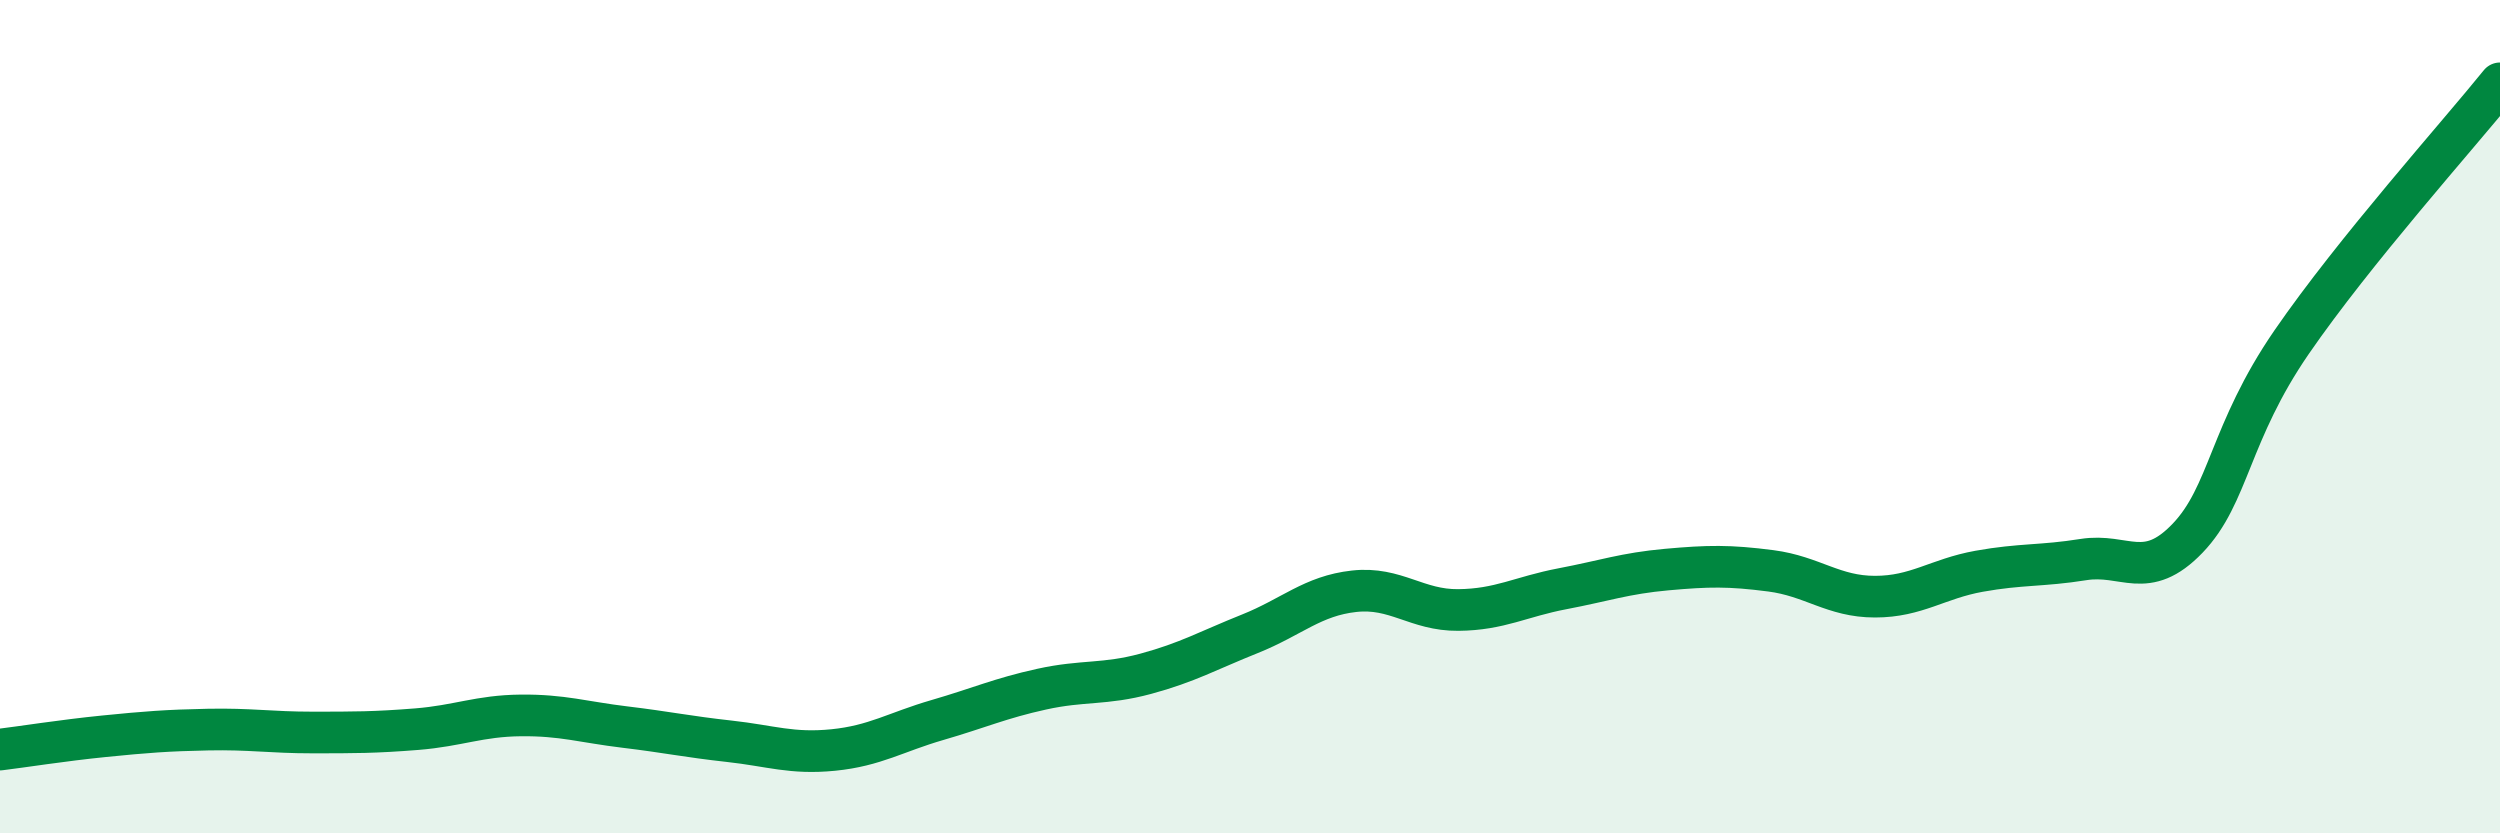 
    <svg width="60" height="20" viewBox="0 0 60 20" xmlns="http://www.w3.org/2000/svg">
      <path
        d="M 0,17.99 C 0.5,17.93 1.5,17.77 2.5,17.67 C 3.5,17.57 4,17.53 5,17.51 C 6,17.49 6.5,17.58 7.5,17.58 C 8.5,17.58 9,17.58 10,17.5 C 11,17.42 11.5,17.18 12.5,17.17 C 13.5,17.16 14,17.33 15,17.45 C 16,17.57 16.5,17.68 17.5,17.79 C 18.5,17.9 19,18.1 20,18 C 21,17.9 21.5,17.57 22.5,17.28 C 23.5,16.99 24,16.76 25,16.54 C 26,16.32 26.5,16.44 27.5,16.17 C 28.5,15.9 29,15.61 30,15.21 C 31,14.81 31.5,14.3 32.5,14.19 C 33.5,14.08 34,14.65 35,14.64 C 36,14.63 36.5,14.32 37.5,14.13 C 38.5,13.94 39,13.76 40,13.67 C 41,13.58 41.5,13.57 42.5,13.7 C 43.5,13.83 44,14.32 45,14.32 C 46,14.32 46.5,13.89 47.5,13.71 C 48.5,13.53 49,13.59 50,13.43 C 51,13.27 51.5,13.96 52.5,12.92 C 53.5,11.88 53.5,10.39 55,8.21 C 56.5,6.03 59,3.24 60,2L60 20L0 20Z"
        fill="#008740"
        opacity="0.1"
        stroke-linecap="round"
        stroke-linejoin="round"
      />
      <path
        d="M 0,17.99 C 0.5,17.93 1.5,17.77 2.5,17.67 C 3.5,17.57 4,17.53 5,17.51 C 6,17.49 6.5,17.58 7.5,17.58 C 8.5,17.58 9,17.58 10,17.5 C 11,17.42 11.5,17.18 12.5,17.17 C 13.5,17.16 14,17.33 15,17.45 C 16,17.57 16.5,17.68 17.5,17.79 C 18.5,17.9 19,18.1 20,18 C 21,17.9 21.5,17.57 22.5,17.28 C 23.5,16.99 24,16.76 25,16.54 C 26,16.32 26.5,16.44 27.5,16.17 C 28.5,15.9 29,15.61 30,15.21 C 31,14.81 31.5,14.3 32.5,14.19 C 33.5,14.08 34,14.65 35,14.64 C 36,14.63 36.5,14.32 37.5,14.13 C 38.5,13.94 39,13.76 40,13.67 C 41,13.58 41.5,13.57 42.5,13.7 C 43.5,13.83 44,14.32 45,14.32 C 46,14.32 46.5,13.89 47.5,13.71 C 48.5,13.53 49,13.59 50,13.43 C 51,13.27 51.5,13.96 52.5,12.92 C 53.5,11.88 53.5,10.39 55,8.21 C 56.5,6.03 59,3.24 60,2"
        stroke="#008740"
        stroke-width="1"
        fill="none"
        stroke-linecap="round"
        stroke-linejoin="round"
      />
    </svg>
  